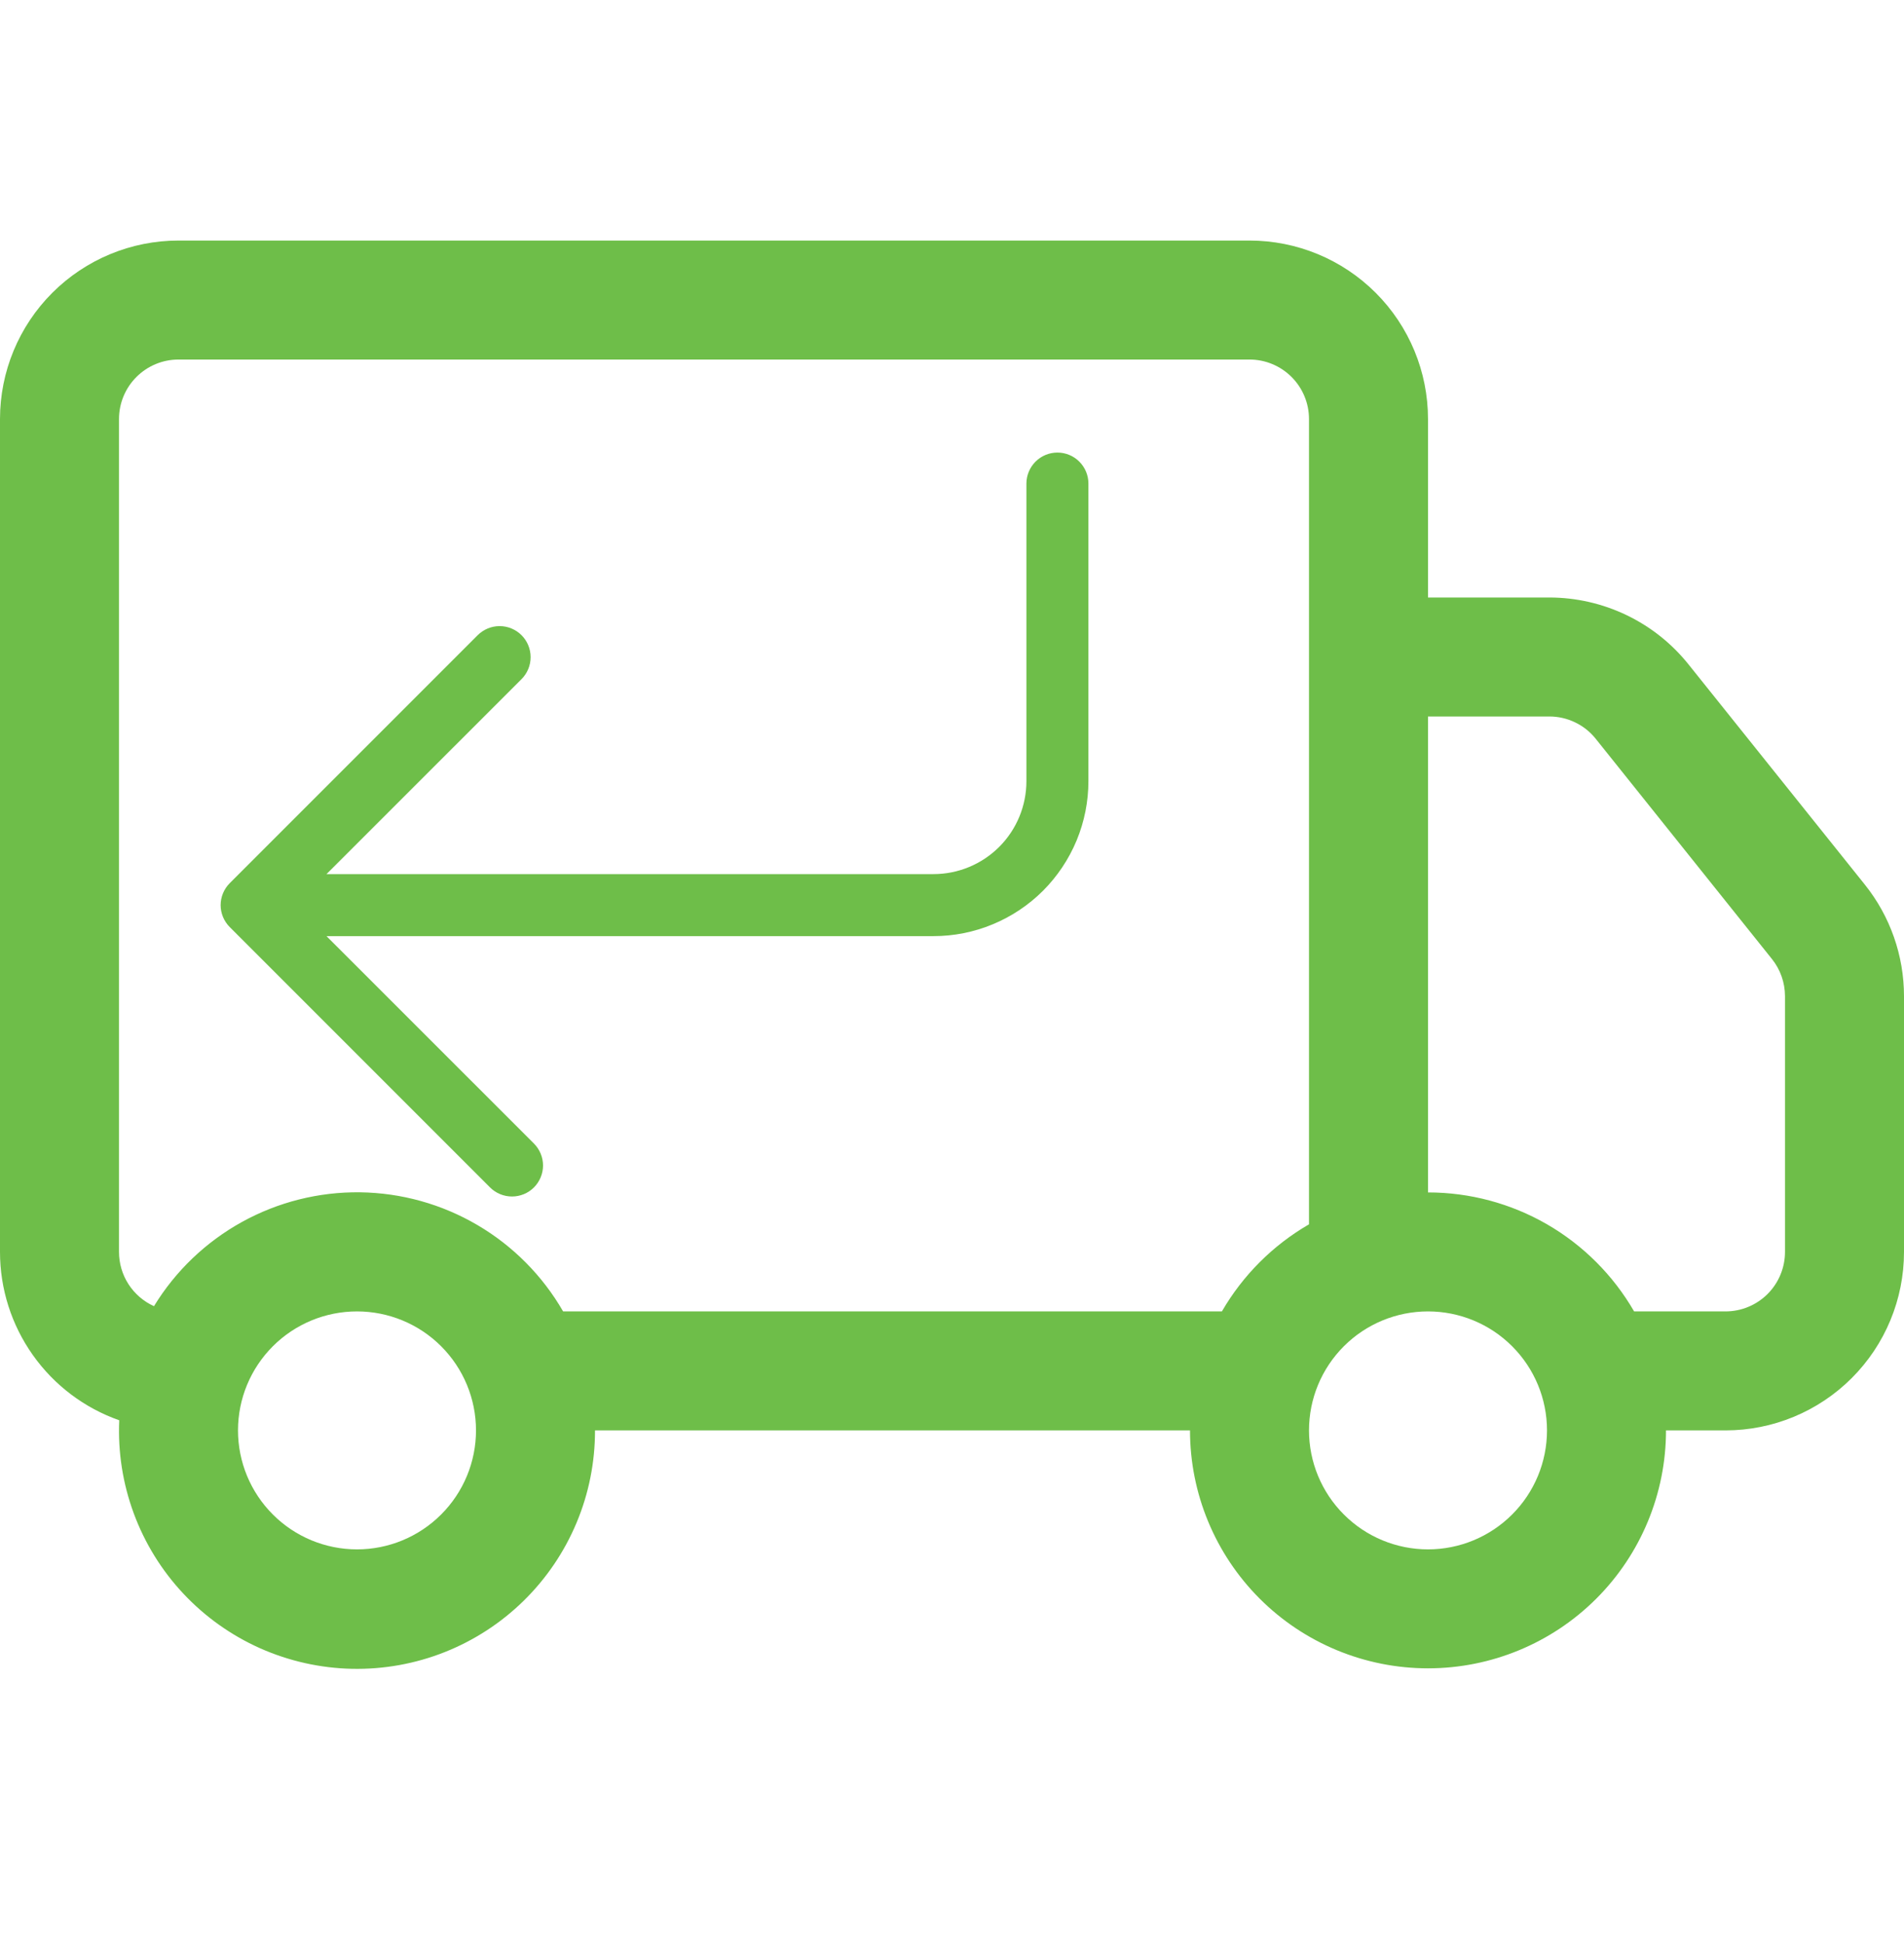 <svg width="48" height="49" viewBox="0 0 48 49" fill="none" xmlns="http://www.w3.org/2000/svg">
<g clip-path="url(#clip0_4197_10170)">
<path d="M6.55172e-09 10.562C6.55172e-09 9.369 0.474 8.225 1.318 7.381C2.162 6.537 3.307 6.063 4.5 6.063H31.5C32.694 6.063 33.838 6.537 34.682 7.381C35.526 8.225 36 9.369 36 10.562V15.06H39.06C39.734 15.061 40.4 15.213 41.007 15.505C41.615 15.797 42.149 16.222 42.57 16.749L47.013 22.297C47.652 23.095 48 24.087 48 25.11V31.554C48 32.747 47.526 33.892 46.682 34.735C45.838 35.579 44.694 36.053 43.5 36.053H42C42 37.643 41.368 39.169 40.243 40.294C39.117 41.419 37.591 42.05 36 42.05C34.409 42.05 32.883 41.419 31.757 40.294C30.632 39.169 30 37.643 30 36.053H15C15.002 36.852 14.844 37.644 14.535 38.381C14.226 39.119 13.773 39.787 13.202 40.347C12.631 40.907 11.954 41.347 11.21 41.642C10.467 41.936 9.672 42.079 8.872 42.062C8.073 42.045 7.285 41.868 6.554 41.543C5.824 41.217 5.166 40.748 4.62 40.165C4.073 39.581 3.649 38.894 3.372 38.144C3.095 37.394 2.97 36.596 3.006 35.798C2.127 35.489 1.366 34.914 0.828 34.154C0.289 33.394 -5.02559e-05 32.486 6.55172e-09 31.554L6.55172e-09 10.562ZM3.882 32.922C4.424 32.034 5.189 31.303 6.099 30.8C7.01 30.297 8.036 30.039 9.077 30.052C10.117 30.066 11.136 30.349 12.034 30.876C12.931 31.402 13.677 32.153 14.196 33.054H30.804C31.332 32.143 32.089 31.386 33 30.859V10.562C33 10.164 32.842 9.783 32.561 9.502C32.279 9.22 31.898 9.062 31.5 9.062H4.5C4.102 9.062 3.721 9.22 3.439 9.502C3.158 9.783 3 10.164 3 10.562V31.554C3 31.843 3.083 32.126 3.239 32.368C3.396 32.611 3.619 32.803 3.882 32.922ZM36 30.055C37.053 30.055 38.088 30.332 39 30.858C39.912 31.385 40.669 32.142 41.196 33.054H43.5C43.898 33.054 44.279 32.896 44.561 32.615C44.842 32.333 45 31.952 45 31.554V25.107C44.999 24.766 44.883 24.436 44.67 24.171L40.23 18.623C40.09 18.447 39.912 18.305 39.709 18.208C39.507 18.11 39.285 18.059 39.06 18.059H36V30.055ZM9 33.054C8.204 33.054 7.441 33.37 6.879 33.932C6.316 34.495 6 35.257 6 36.053C6 36.848 6.316 37.611 6.879 38.173C7.441 38.736 8.204 39.052 9 39.052C9.796 39.052 10.559 38.736 11.121 38.173C11.684 37.611 12 36.848 12 36.053C12 35.257 11.684 34.495 11.121 33.932C10.559 33.37 9.796 33.054 9 33.054ZM36 33.054C35.204 33.054 34.441 33.37 33.879 33.932C33.316 34.495 33 35.257 33 36.053C33 36.848 33.316 37.611 33.879 38.173C34.441 38.736 35.204 39.052 36 39.052C36.796 39.052 37.559 38.736 38.121 38.173C38.684 37.611 39 36.848 39 36.053C39 35.257 38.684 34.495 38.121 33.932C37.559 33.37 36.796 33.054 36 33.054Z" fill="#6EBE49"/>
<path fill-rule="evenodd" clip-rule="evenodd" d="M26.658 11.407C26.865 11.407 27.064 11.489 27.21 11.636C27.357 11.783 27.439 11.981 27.439 12.188V19.689C27.439 20.201 27.338 20.709 27.142 21.183C26.945 21.657 26.657 22.088 26.295 22.451C25.932 22.813 25.501 23.101 25.027 23.297C24.554 23.494 24.046 23.595 23.533 23.595H8.231L13.461 28.823C13.607 28.97 13.69 29.169 13.69 29.376C13.69 29.583 13.607 29.782 13.461 29.929C13.314 30.076 13.115 30.158 12.908 30.158C12.7 30.158 12.501 30.076 12.354 29.929L5.792 23.367C5.719 23.294 5.662 23.208 5.622 23.113C5.583 23.018 5.562 22.916 5.562 22.814C5.562 22.711 5.583 22.609 5.622 22.514C5.662 22.419 5.719 22.333 5.792 22.26L12.042 16.01C12.189 15.864 12.388 15.781 12.595 15.781C12.803 15.781 13.002 15.864 13.148 16.01C13.295 16.157 13.377 16.356 13.377 16.564C13.377 16.771 13.295 16.97 13.148 17.117L8.231 22.032H23.533C24.154 22.032 24.75 21.785 25.19 21.346C25.63 20.906 25.876 20.31 25.876 19.689V12.188C25.876 11.981 25.959 11.783 26.105 11.636C26.252 11.489 26.45 11.407 26.658 11.407Z" fill="#6EBE49"/>
</g>
<defs>
<clipPath id="clip0_4197_10170">
<rect width="48" height="48" fill="white" transform="translate(0 0.063)"/>
</clipPath>
</defs>
</svg>
